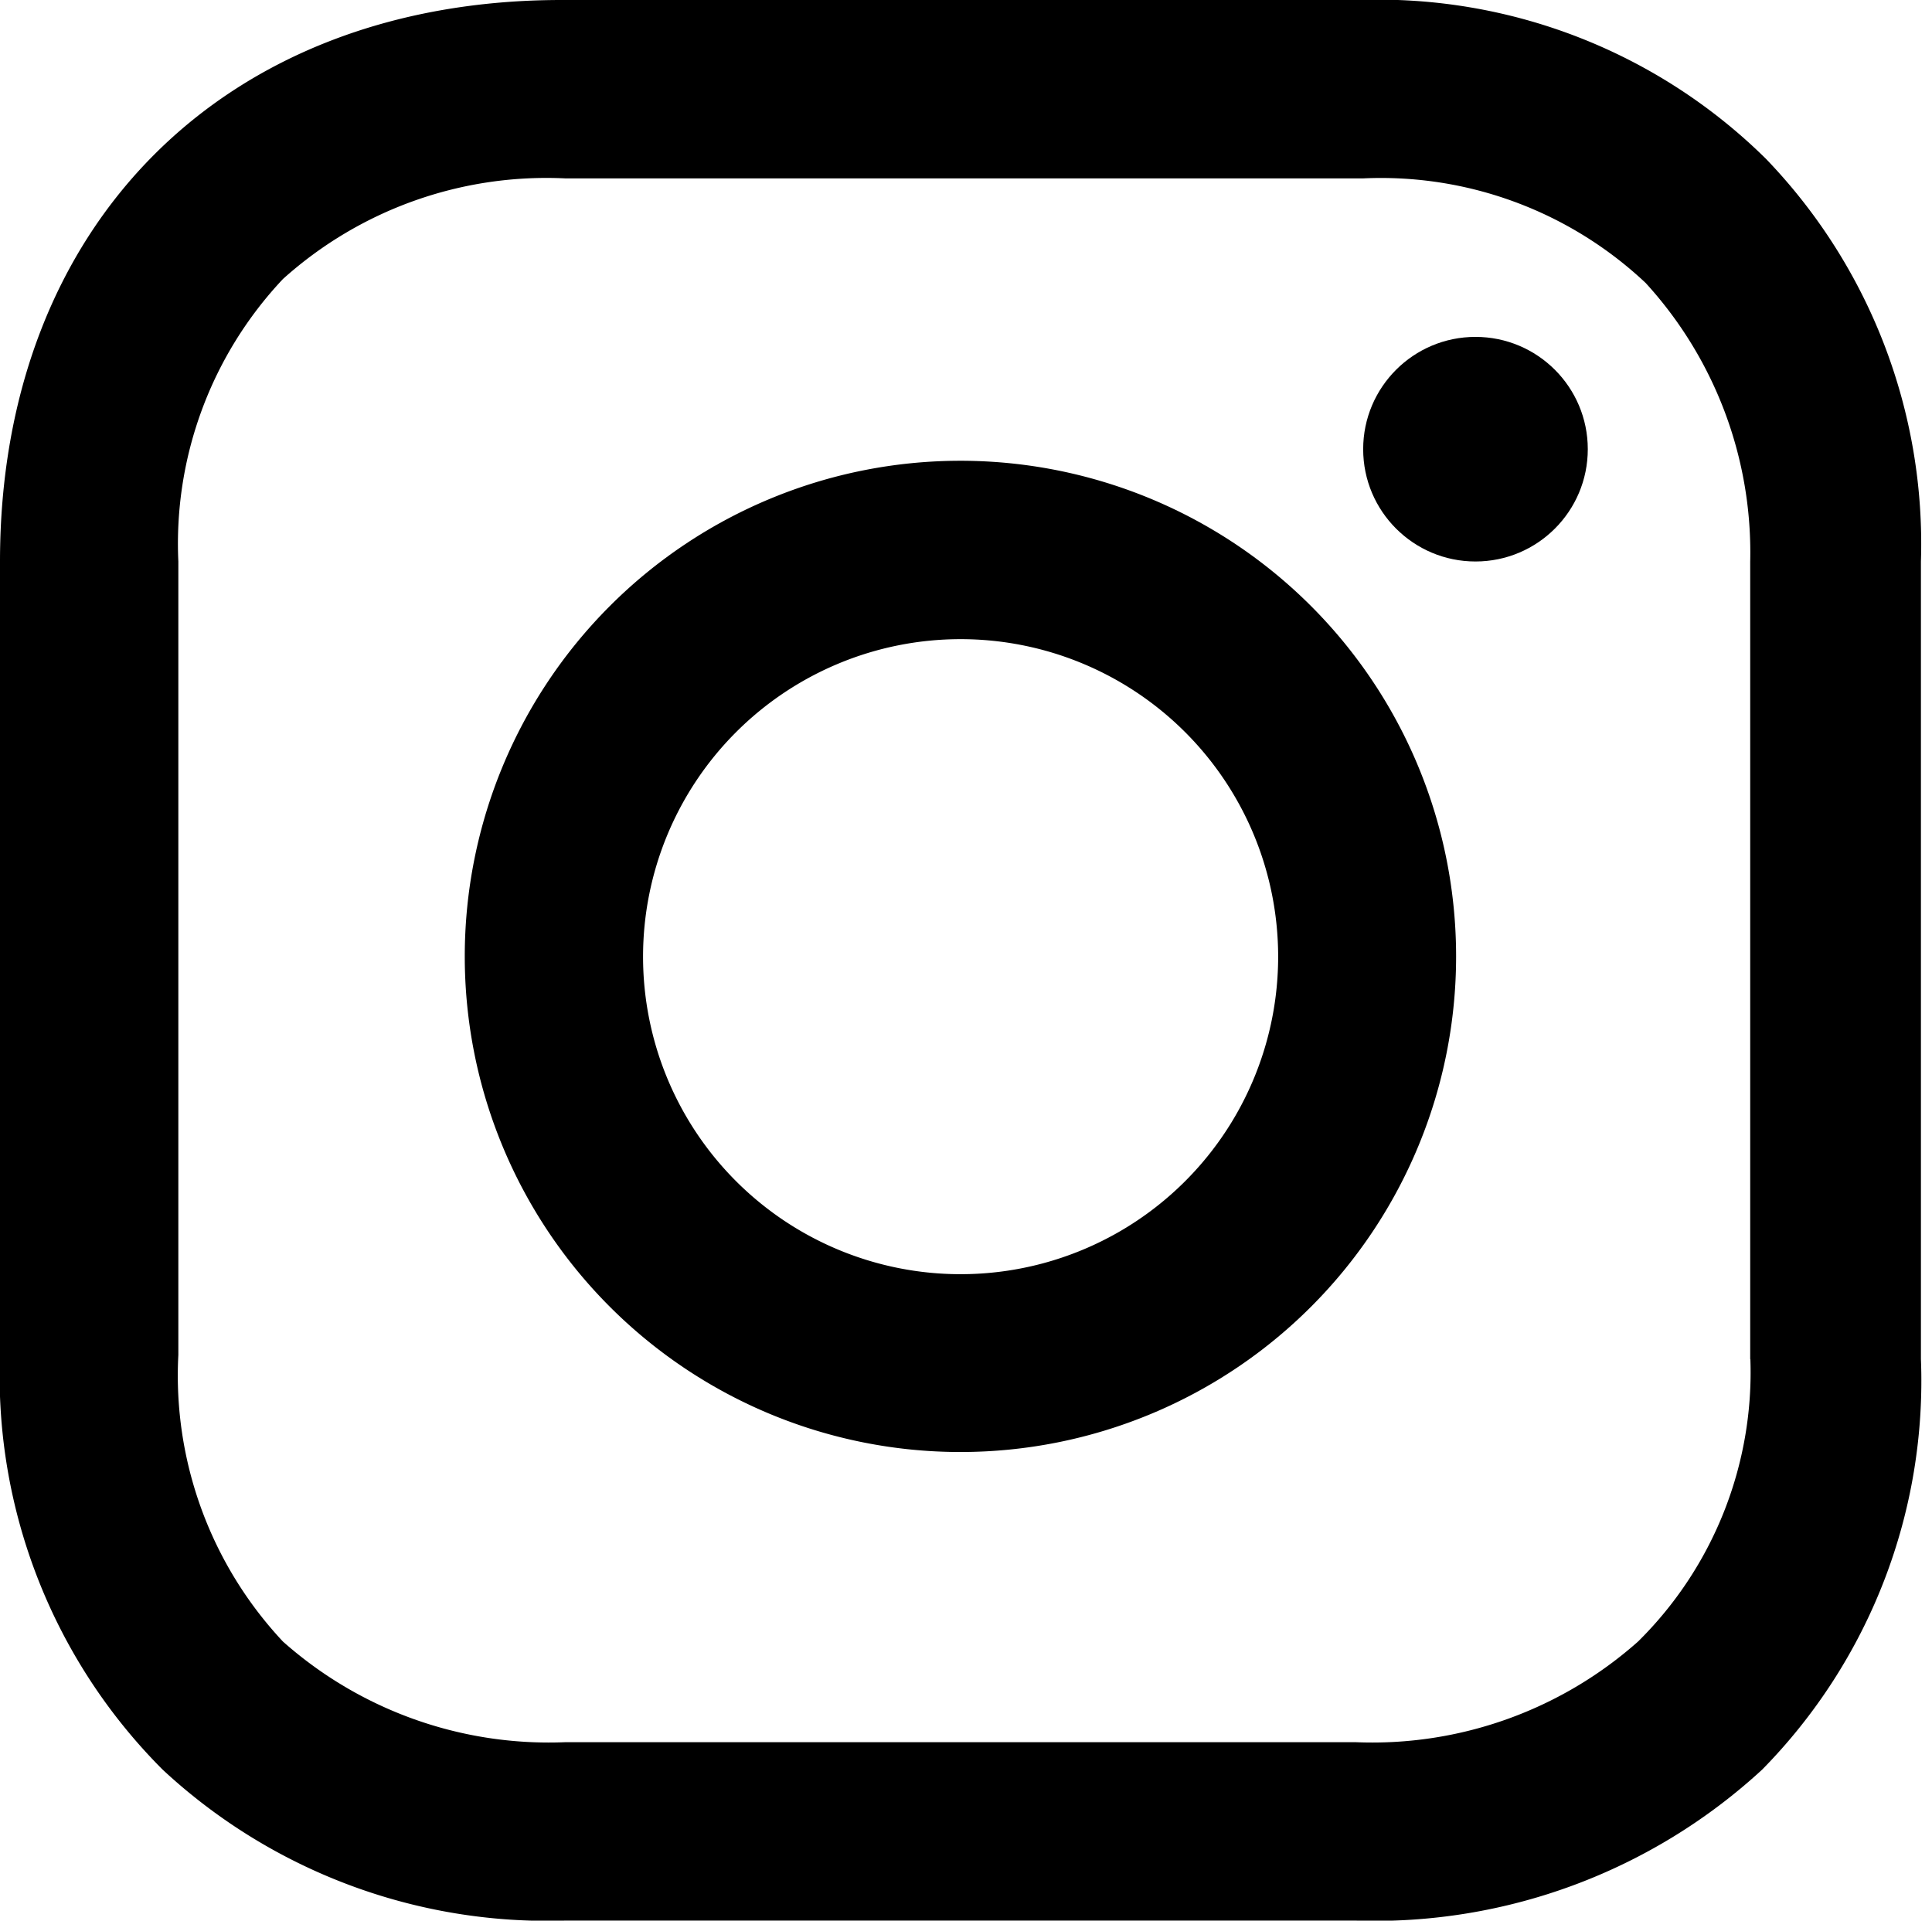 <svg id="instagram_b" xmlns="http://www.w3.org/2000/svg" width="34.199" height="34.001" viewBox="0 0 34.199 34.001">
  <rect id="長方形_30" data-name="長方形 30" width="34" height="34" transform="translate(0.199 0)" fill="none"/>
  <g id="グループ_4" data-name="グループ 4" transform="translate(0 0)">
    <path id="パス_3" data-name="パス 3" d="M24.175,16.7a8.774,8.774,0,1,0,8.775,8.774A8.774,8.774,0,0,0,24.175,16.7Zm0,14.4A5.621,5.621,0,1,1,29.8,25.474,5.621,5.621,0,0,1,24.175,31.1Z" transform="translate(-7.175 -8.543)"/>
    <ellipse id="楕円形_6" data-name="楕円形 6" cx="1.988" cy="1.988" rx="1.988" ry="1.988" transform="translate(24.13 5.964)"/>
    <path id="パス_4" data-name="パス 4" d="M34.658,7.61a9.762,9.762,0,0,0-7.2-2.81H13.34C7.376,4.8,3.4,8.776,3.4,14.74V28.793a9.865,9.865,0,0,0,2.879,7.335A10,10,0,0,0,13.408,38.8H27.393a10.122,10.122,0,0,0,7.2-2.673,9.812,9.812,0,0,0,2.81-7.266V14.74A9.827,9.827,0,0,0,34.658,7.61Zm-.274,21.25a6.7,6.7,0,0,1-1.988,5,7.085,7.085,0,0,1-5,1.782H13.408a7.087,7.087,0,0,1-5-1.782,6.89,6.89,0,0,1-1.851-5.073V14.74a6.834,6.834,0,0,1,1.851-5,6.971,6.971,0,0,1,5-1.782H27.53a6.834,6.834,0,0,1,5,1.851,7.072,7.072,0,0,1,1.851,4.936V28.861Z" transform="translate(-3.4 -4.8)"/>
  </g>
</svg>

